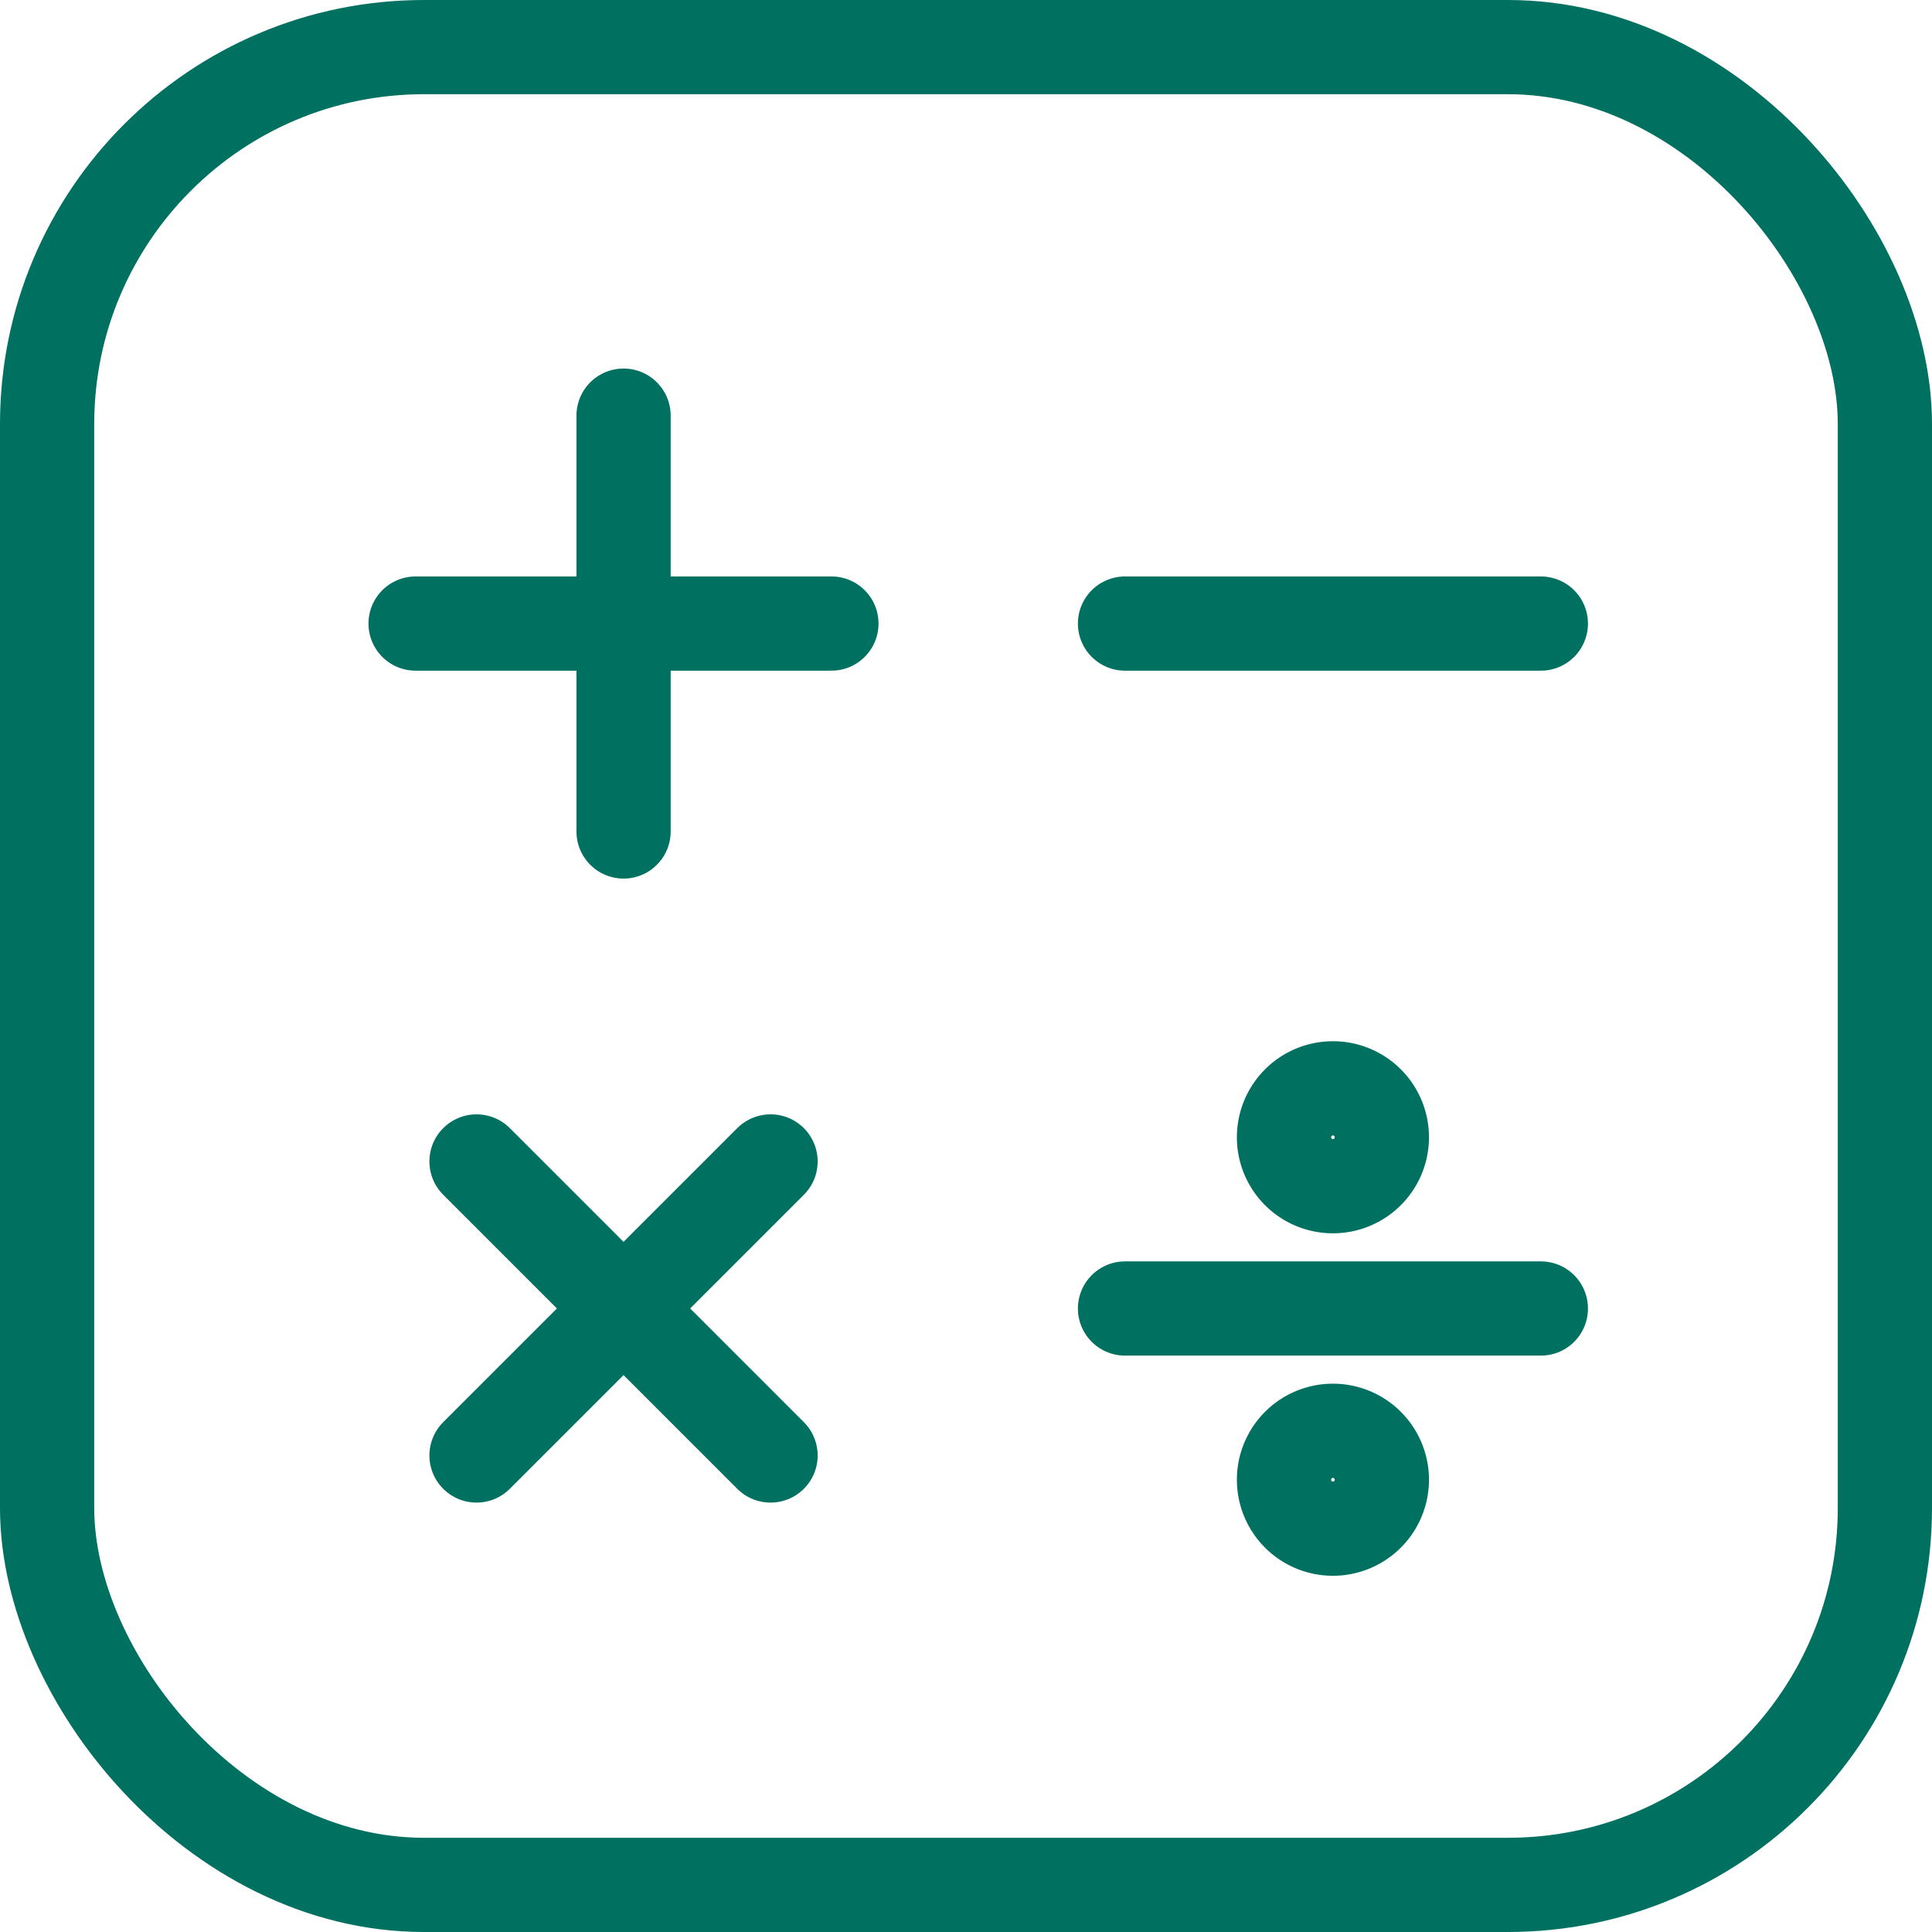 <svg xmlns="http://www.w3.org/2000/svg" width="30.757" height="30.757" viewBox="0 0 30.757 30.757">
  <g id="グループ_719" data-name="グループ 719" transform="translate(-1055.136 -818.755)">
    <line id="線_564" data-name="線 564" x2="6.62" transform="translate(1061.752 828.682)" fill="none" stroke="#007061" stroke-linecap="round" stroke-linejoin="round" stroke-width="1.5"/>
    <line id="線_565" data-name="線 565" x2="6.62" transform="translate(1073.046 828.682)" fill="none" stroke="#007061" stroke-linecap="round" stroke-linejoin="round" stroke-width="1.5"/>
    <line id="線_566" data-name="線 566" x2="6.62" transform="translate(1073.046 839.586)" fill="none" stroke="#007061" stroke-linecap="round" stroke-linejoin="round" stroke-width="1.5"/>
    <line id="線_567" data-name="線 567" y1="6.62" transform="translate(1065.063 825.372)" fill="none" stroke="#007061" stroke-linecap="round" stroke-linejoin="round" stroke-width="1.5"/>
    <line id="線_568" data-name="線 568" x2="4.681" y2="4.681" transform="translate(1062.722 837.245)" fill="none" stroke="#007061" stroke-linecap="round" stroke-linejoin="round" stroke-width="1.5"/>
    <line id="線_569" data-name="線 569" y1="4.681" x2="4.681" transform="translate(1062.722 837.245)" fill="none" stroke="#007061" stroke-linecap="round" stroke-linejoin="round" stroke-width="1.5"/>
    <path id="パス_1184" data-name="パス 1184" d="M146.183,122.523a.779.779,0,1,1-.779-.779A.779.779,0,0,1,146.183,122.523Z" transform="translate(930.952 714.337)" fill="none" stroke="#007061" stroke-linecap="round" stroke-linejoin="round" stroke-width="1.5"/>
    <path id="パス_1185" data-name="パス 1185" d="M146.183,162.565a.779.779,0,1,1-.779-.779A.779.779,0,0,1,146.183,162.565Z" transform="translate(930.952 679.747)" fill="none" stroke="#007061" stroke-linecap="round" stroke-linejoin="round" stroke-width="1.5"/>
    <rect id="長方形_1185" data-name="長方形 1185" width="29.257" height="29.257" rx="6" transform="translate(1055.886 819.505)" fill="none" stroke="#007061" stroke-width="1.5"/>
  </g>
</svg>

